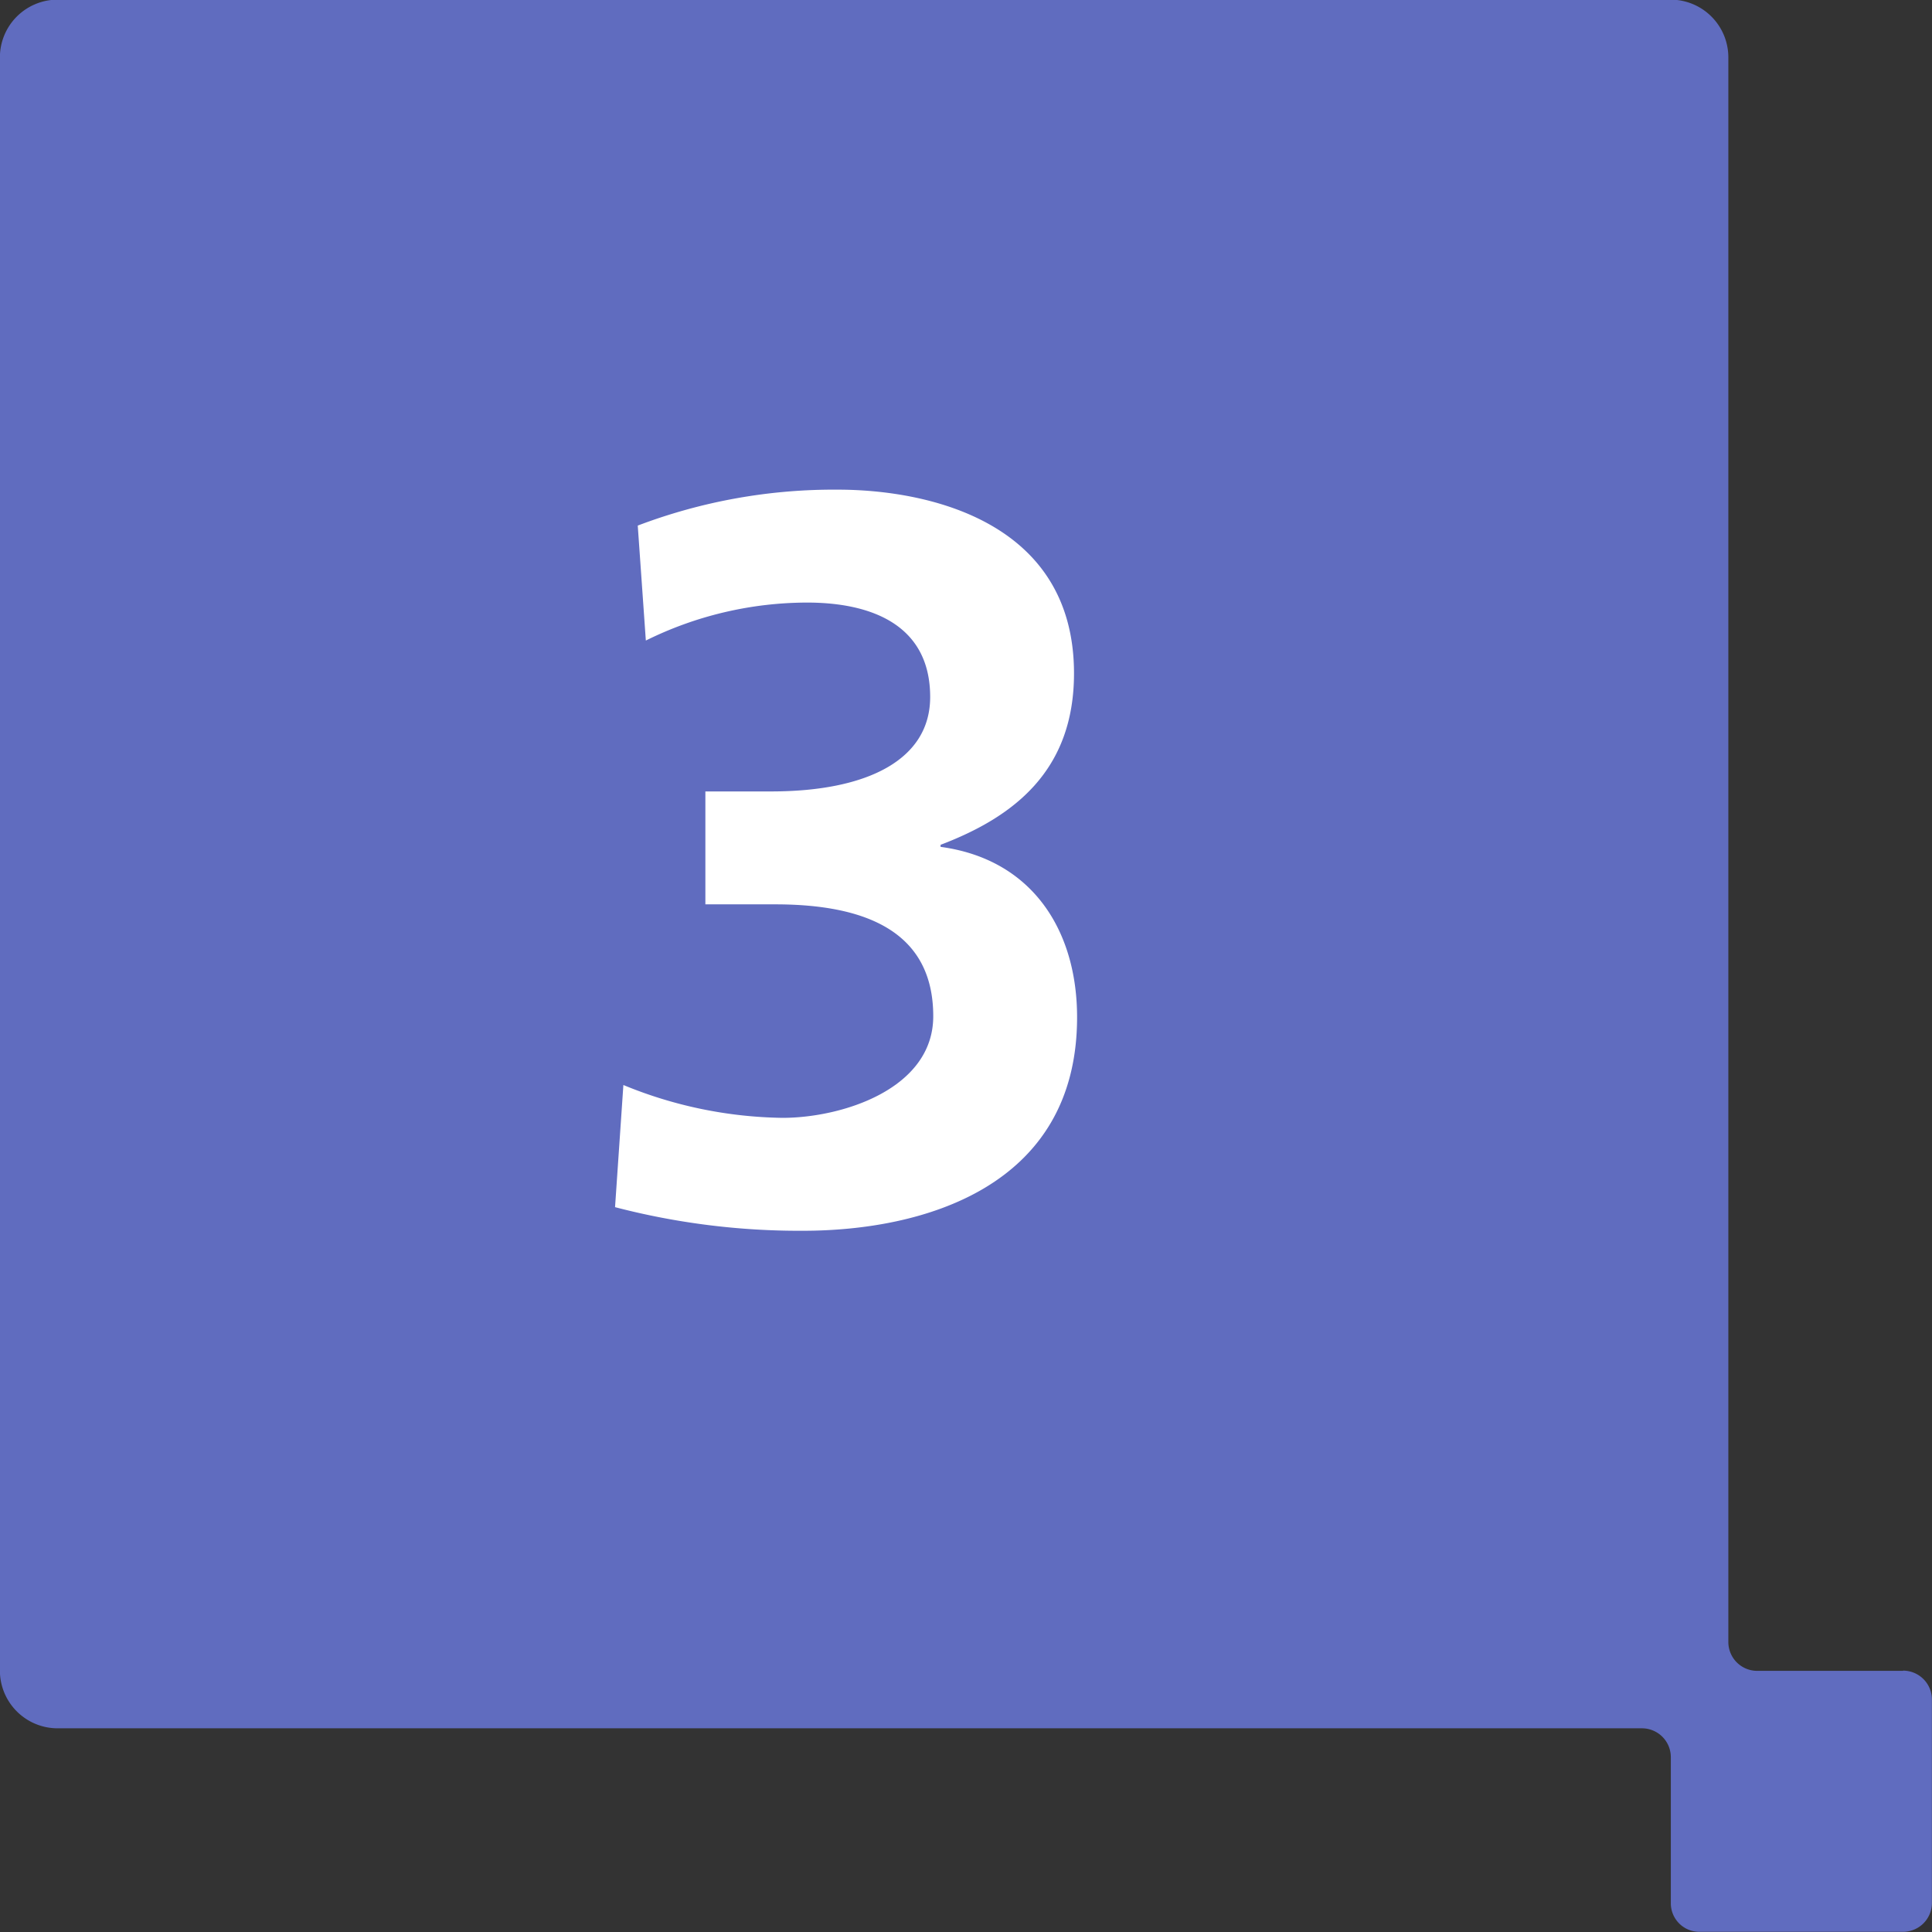 <svg xmlns="http://www.w3.org/2000/svg" width="60.23" height="60.23" viewBox="0 0 60.23 60.23">
  <rect x="0" y="0" width="60.23" height="60.23" fill="#333333" stroke="none"/>
  <g id="Group_1448" data-name="Group 1448" transform="translate(-851.266 -2563.77)">
    <g id="Ricoh_Ribbon_-_HW" data-name="Ricoh Ribbon - HW" transform="translate(851.266 2563.77)">
      <path id="Path_1004" data-name="Path 1004" d="M114.747,230.325h-4.553a.9.9,0,0,1-.895-.9v-49.4a1.8,1.8,0,0,0-1.791-1.8H57.215a1.8,1.8,0,0,0-1.8,1.8v50.291a1.8,1.8,0,0,0,1.8,1.8h49.391a.9.9,0,0,1,.9.9v4.551a.889.889,0,0,0,.891.893h6.348a.9.9,0,0,0,.9-.893v-6.349a.9.9,0,0,0-.9-.9" transform="translate(-55.418 -178.236)" fill="#606cbf"/>
    </g>
    <path id="Path_1587" data-name="Path 1587" d="M1.44-.352A22.749,22.749,0,0,0,7.3.384c3.712,0,8.544-1.344,8.544-6.656,0-2.72-1.408-4.928-4.256-5.312v-.064c2.272-.864,4.16-2.3,4.16-5.344,0-4.768-4.608-5.728-7.36-5.728a17.215,17.215,0,0,0-6.24,1.12L2.4-18.016A11.368,11.368,0,0,1,7.424-19.2c2.016,0,3.84.7,3.84,2.944,0,1.952-1.952,2.944-4.96,2.944H4.256v3.52H6.432c2.848,0,4.928.864,4.928,3.488,0,2.272-2.848,3.168-4.7,3.168A13.462,13.462,0,0,1,1.7-4.16Z" transform="translate(869 2601.755)" fill="#fff"/>
  </g>
</svg>
